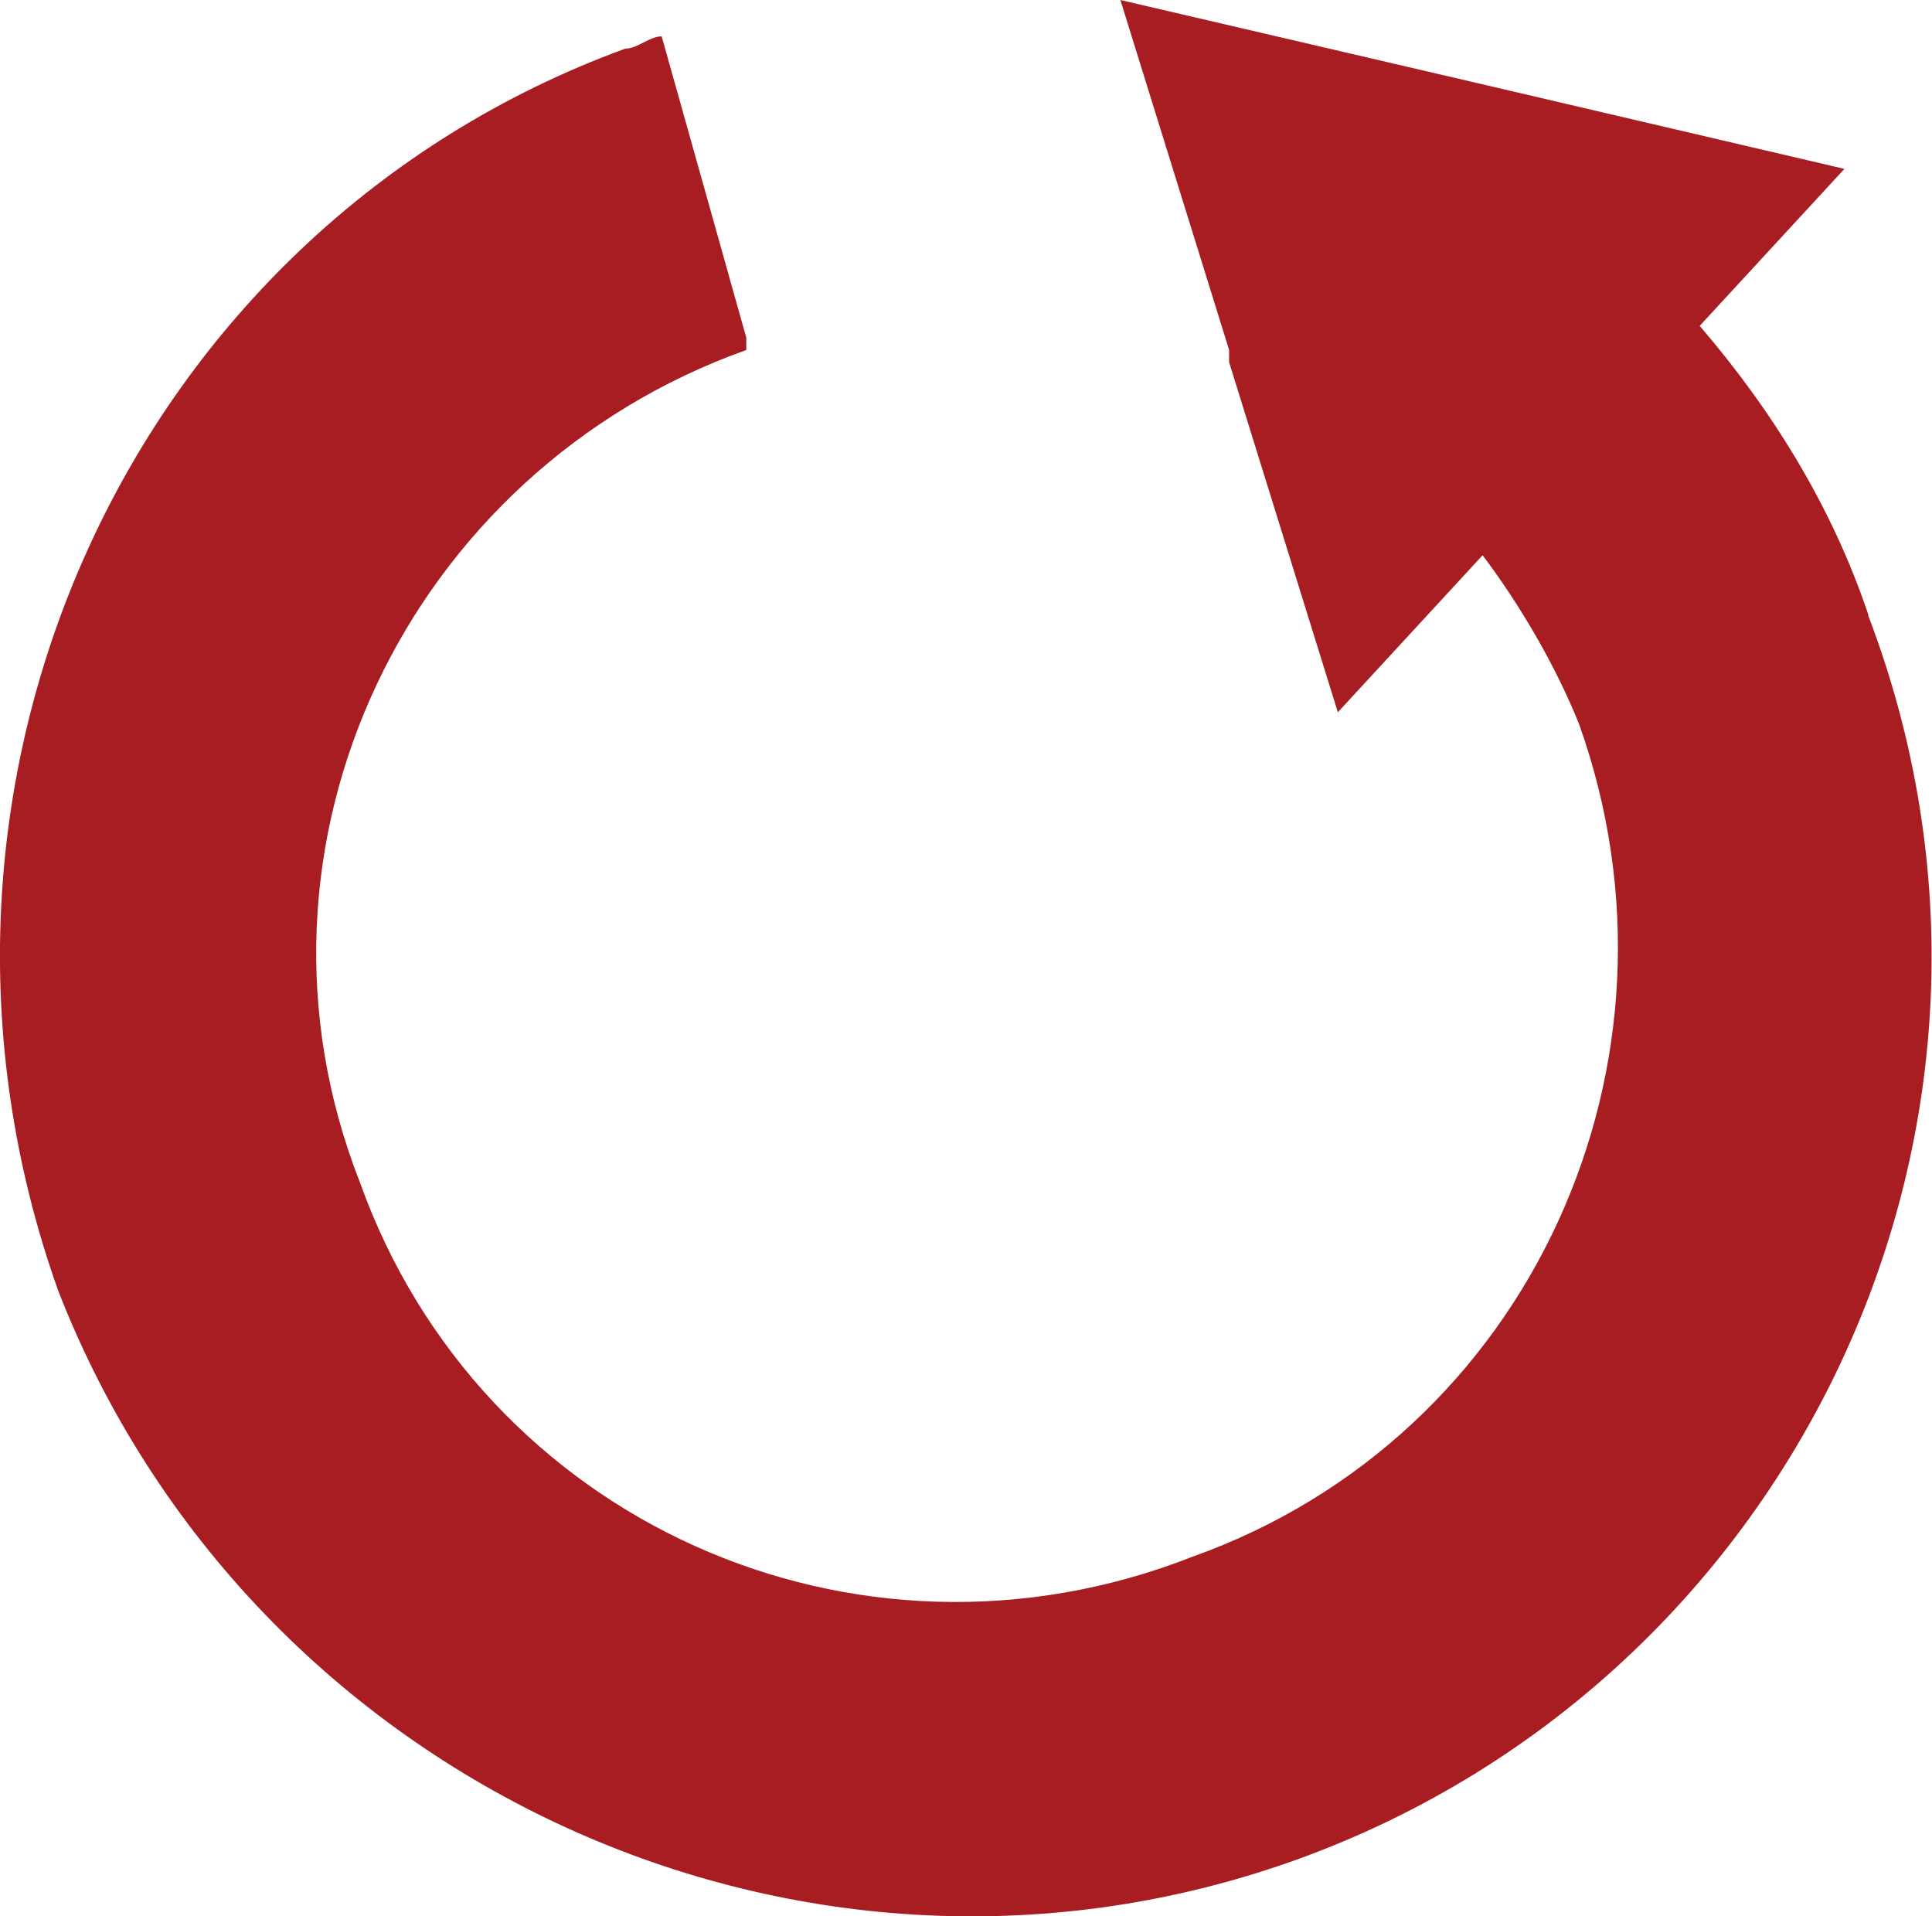 <?xml version="1.0" encoding="UTF-8"?>
<svg id="Layer_2" data-name="Layer 2" xmlns="http://www.w3.org/2000/svg" viewBox="0 0 52.06 51.63">
  <defs>
    <style>
      .cls-1 {
        fill: #a71d21;
        fill-rule: evenodd;
        stroke-width: 0px;
      }
    </style>
  </defs>
  <g id="Layer_1-2" data-name="Layer 1">
    <path class="cls-1" d="M50.35,16.58c-.98-2.93-2.6-5.53-4.55-7.8l3.9-4.23-9.76-2.28L30.19,0l2.93,9.43v.33l2.93,9.43,3.9-4.23c.98,1.3,1.95,2.93,2.6,4.55,3.25,9.1-1.3,19.18-10.41,22.43-9.1,3.58-19.19-.98-22.44-10.08-3.58-9.1,1.3-19.18,10.41-22.43v-.33L17.83.98c-.33,0-.65.33-.98.33C3.53,6.18-3.3,21.13,1.57,34.78c5.2,13.33,20.16,20.15,33.49,15.28,13.33-4.88,20.49-19.83,15.28-33.48Z"/>
  </g>
</svg>